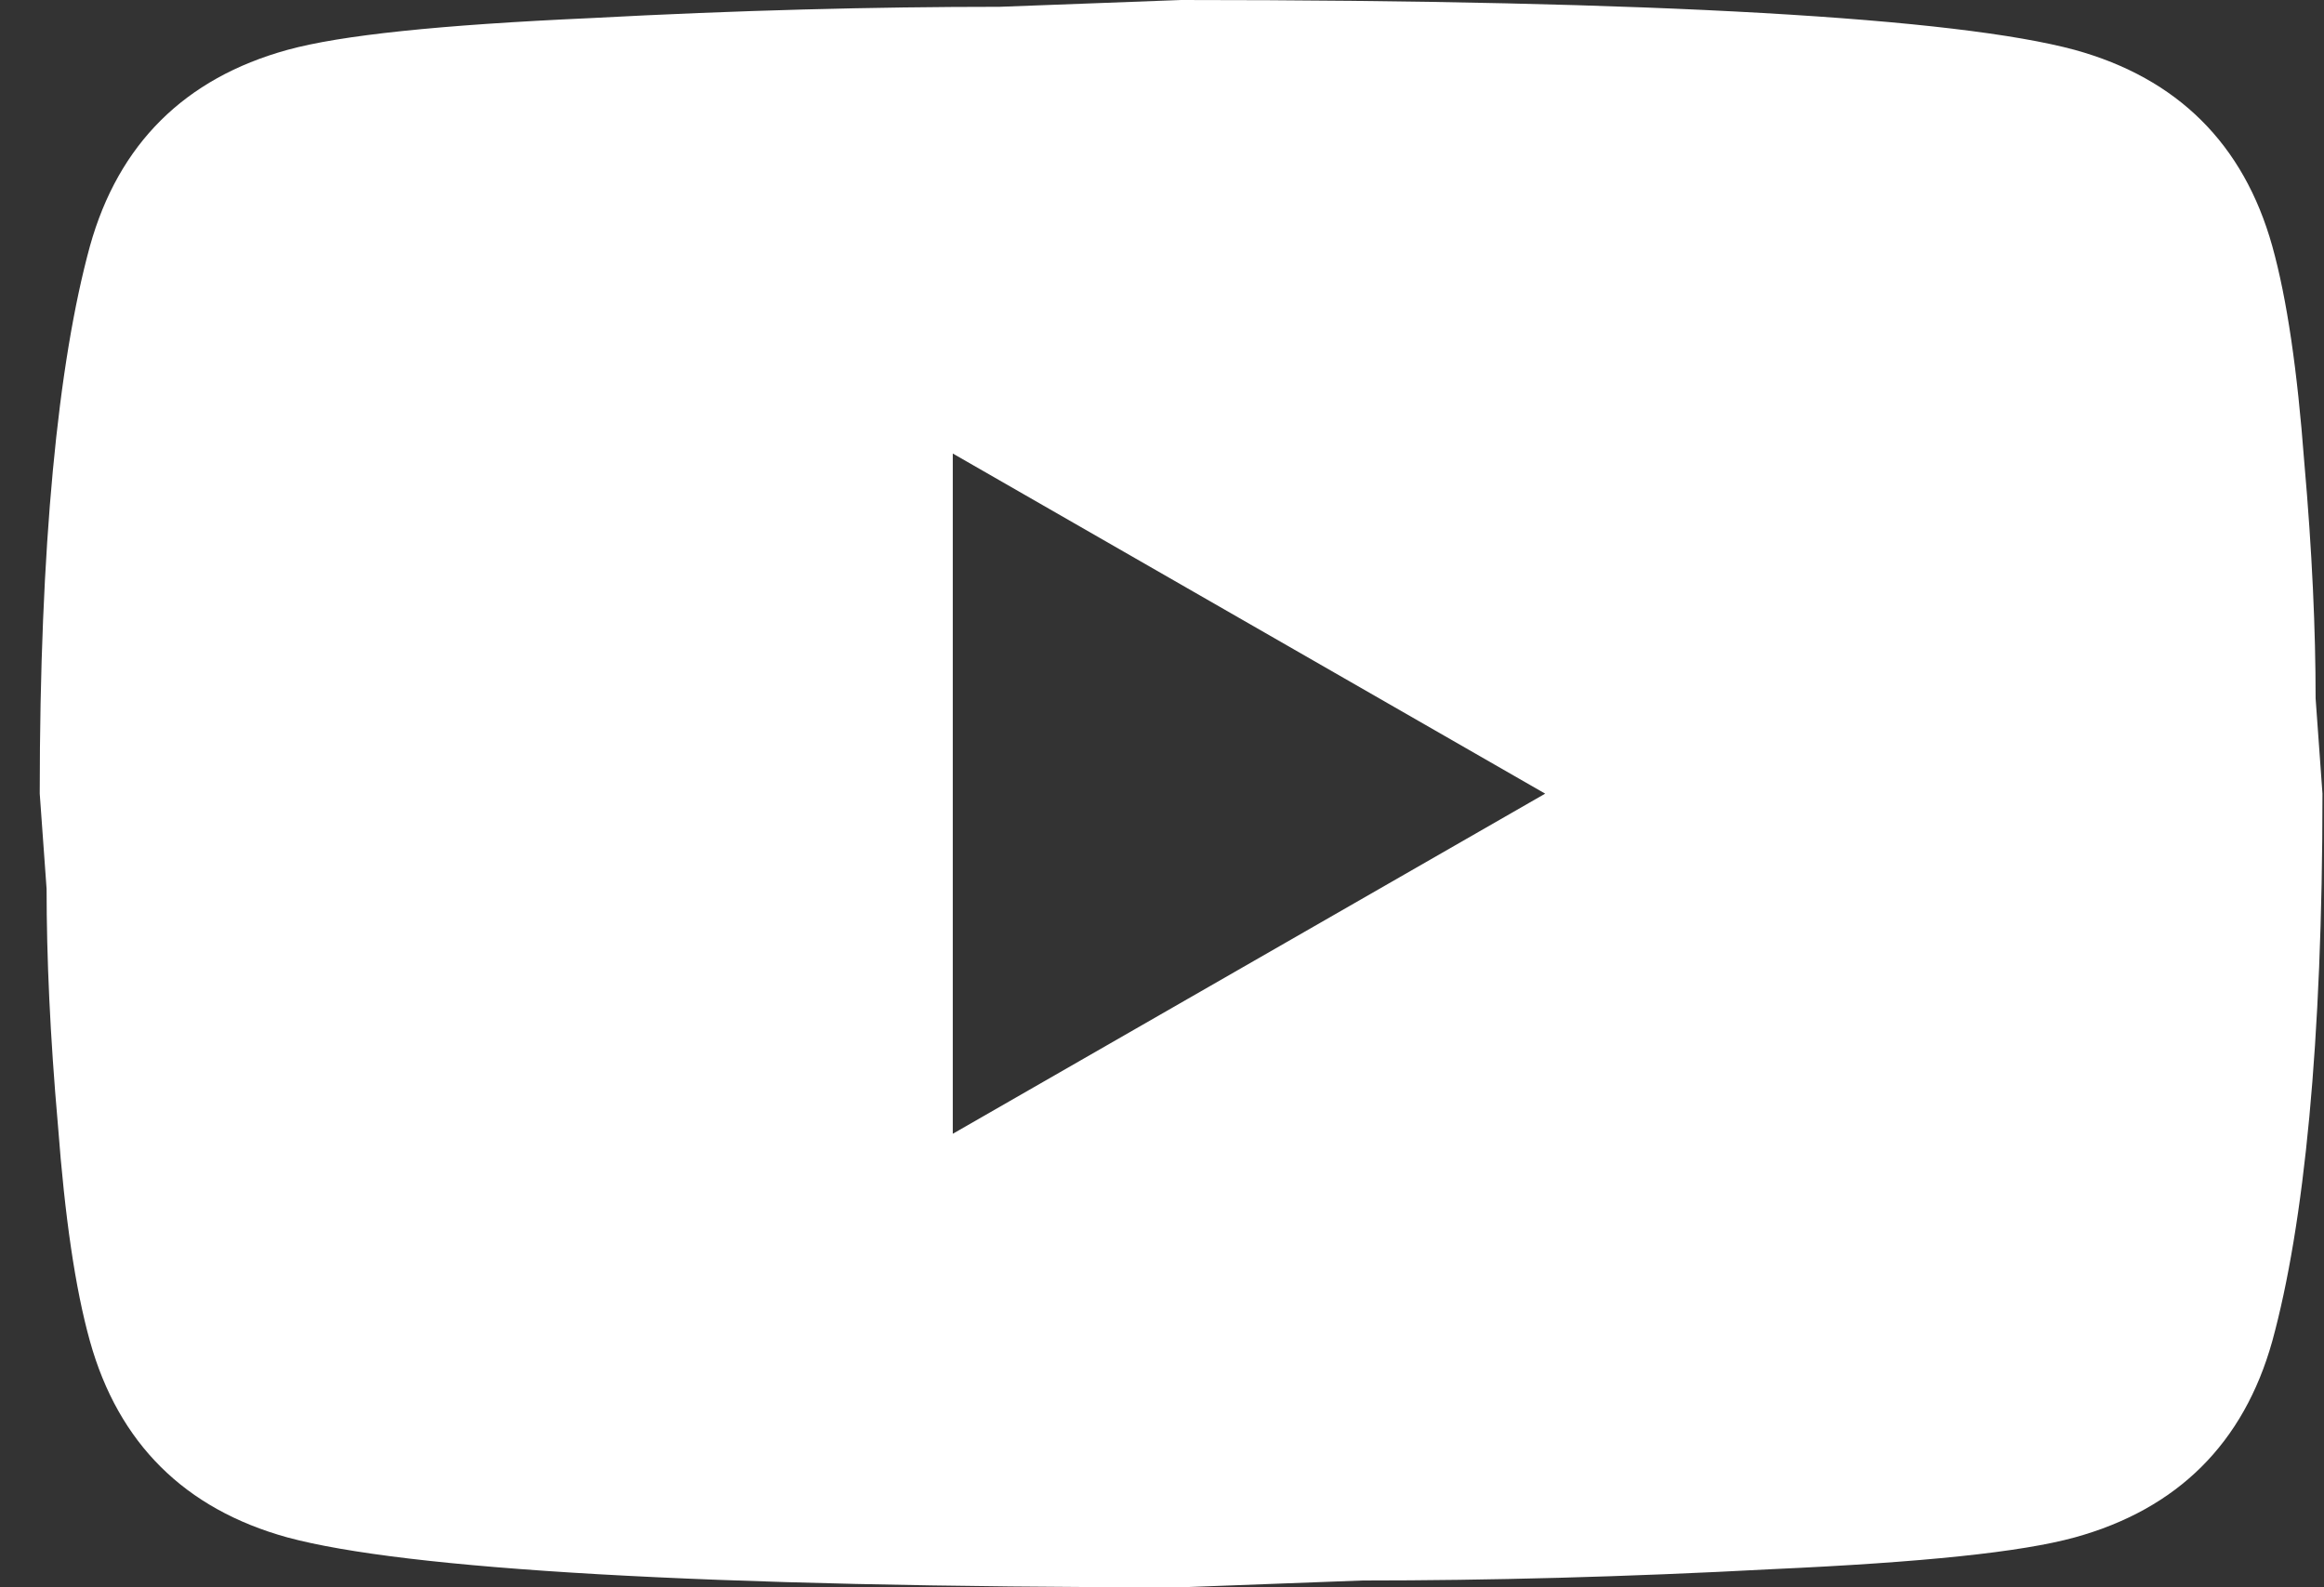 <svg width="41" height="28" viewBox="0 0 41 28" fill="none" xmlns="http://www.w3.org/2000/svg">
<rect x="0" y="0" width="41" height="28" fill="#333333" stroke="none"/>
<path d="M16.809 20L27.26 14L16.809 8V20ZM40.087 4.34C40.349 5.28 40.53 6.54 40.651 8.14C40.792 9.74 40.852 11.12 40.852 12.32L40.973 14C40.973 18.38 40.651 21.6 40.087 23.66C39.583 25.46 38.416 26.62 36.603 27.12C35.657 27.38 33.925 27.56 31.267 27.68C28.649 27.82 26.253 27.88 24.038 27.88L20.837 28C12.4 28 7.144 27.68 5.07 27.12C3.258 26.62 2.09 25.46 1.587 23.66C1.325 22.72 1.144 21.46 1.023 19.86C0.882 18.26 0.822 16.88 0.822 15.68L0.701 14C0.701 9.62 1.023 6.4 1.587 4.34C2.09 2.54 3.258 1.38 5.07 0.88C6.017 0.62 7.748 0.44 10.406 0.32C13.024 0.18 15.42 0.12 17.635 0.12L20.837 0C29.274 0 34.529 0.32 36.603 0.88C38.416 1.38 39.583 2.54 40.087 4.34Z" fill="white"/>
</svg>
